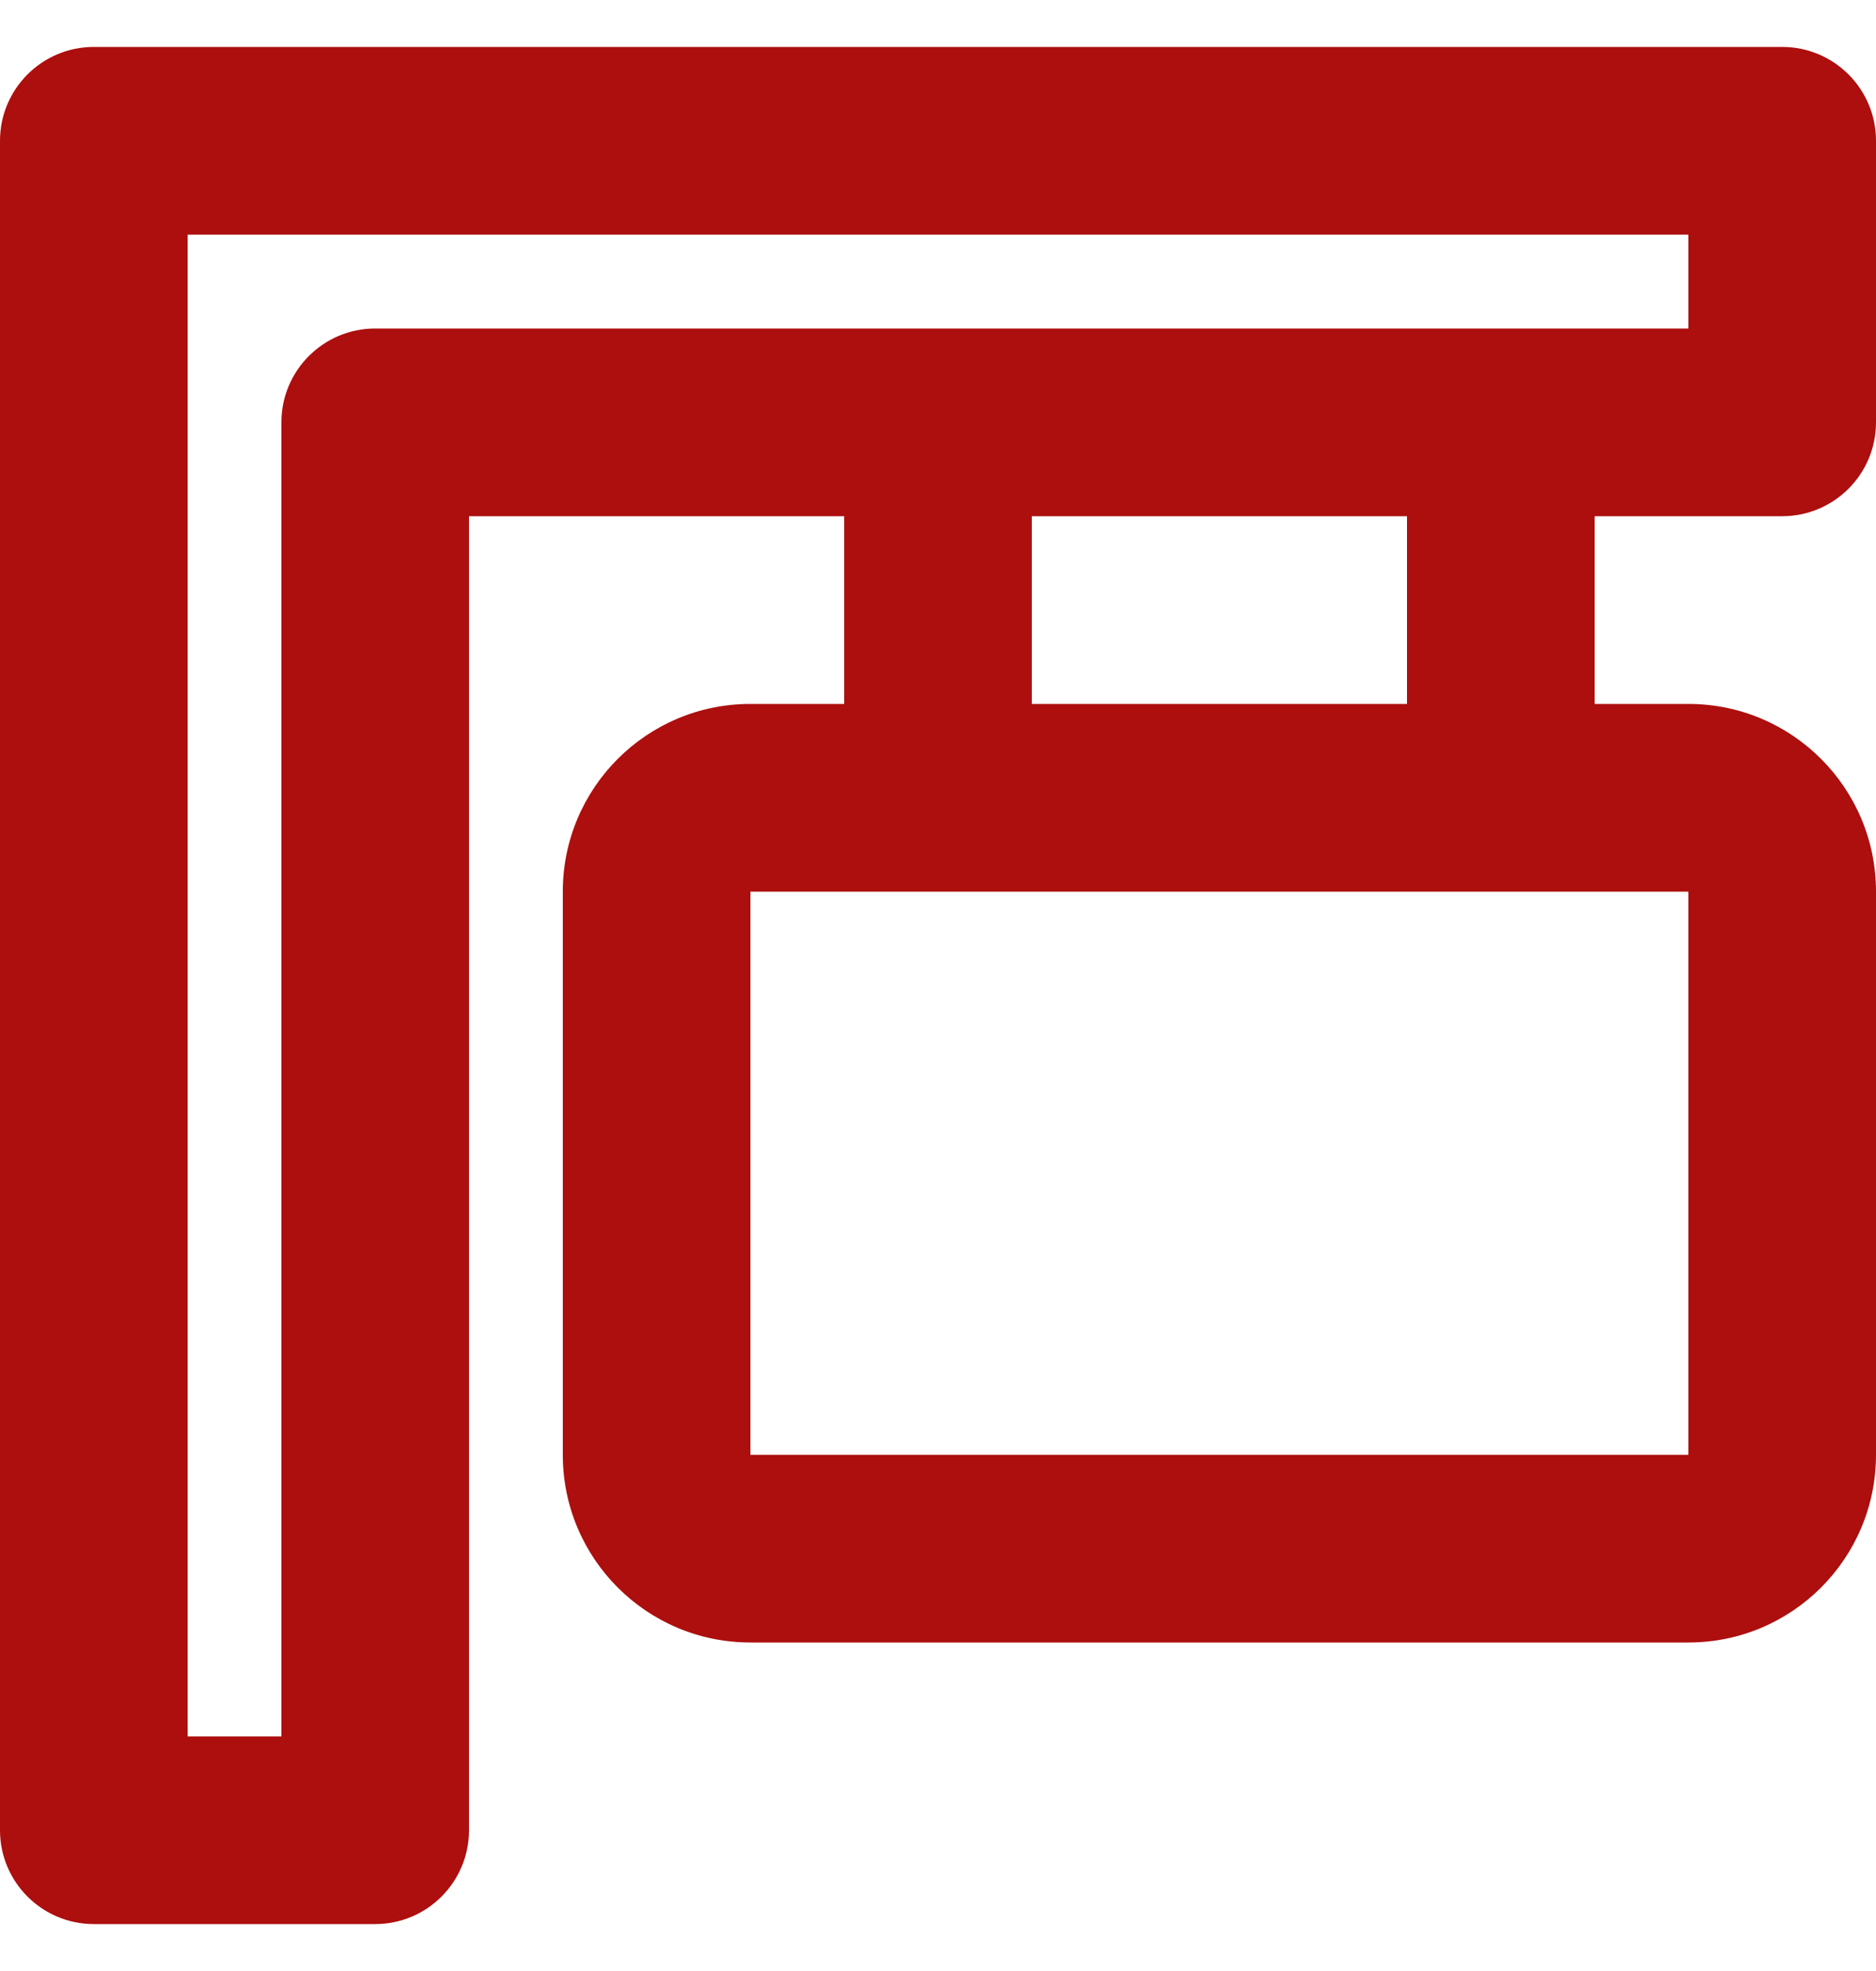 <svg xmlns="http://www.w3.org/2000/svg" width="20" height="21" viewBox="0 0 20 21" fill="none"><path fill-rule="evenodd" clip-rule="evenodd" d="M1 0.5C0.448 0.5 0 0.948 0 1.5V19.5C0 20.052 0.448 20.5 1 20.5H4C4.552 20.5 5 20.052 5 19.5V5.5H9V7.5H8C6.895 7.5 6 8.395 6 9.5V15.5C6 16.605 6.895 17.5 8 17.5H18C19.105 17.5 20 16.605 20 15.5V9.5C20 8.395 19.105 7.5 18 7.5H17V5.5H19C19.552 5.5 20 5.052 20 4.5V1.5C20 0.948 19.552 0.5 19 0.5H1ZM16 3.5H18V2.5H2V18.5H3V4.5C3 3.948 3.448 3.5 4 3.5H10H16ZM15 5.5V7.5H11V5.5H15ZM10 15.5H16H18V13.5V11.5V9.5H16H10H8V11.5V13.5V15.5H10Z" fill="#AC0F0E"></path></svg>